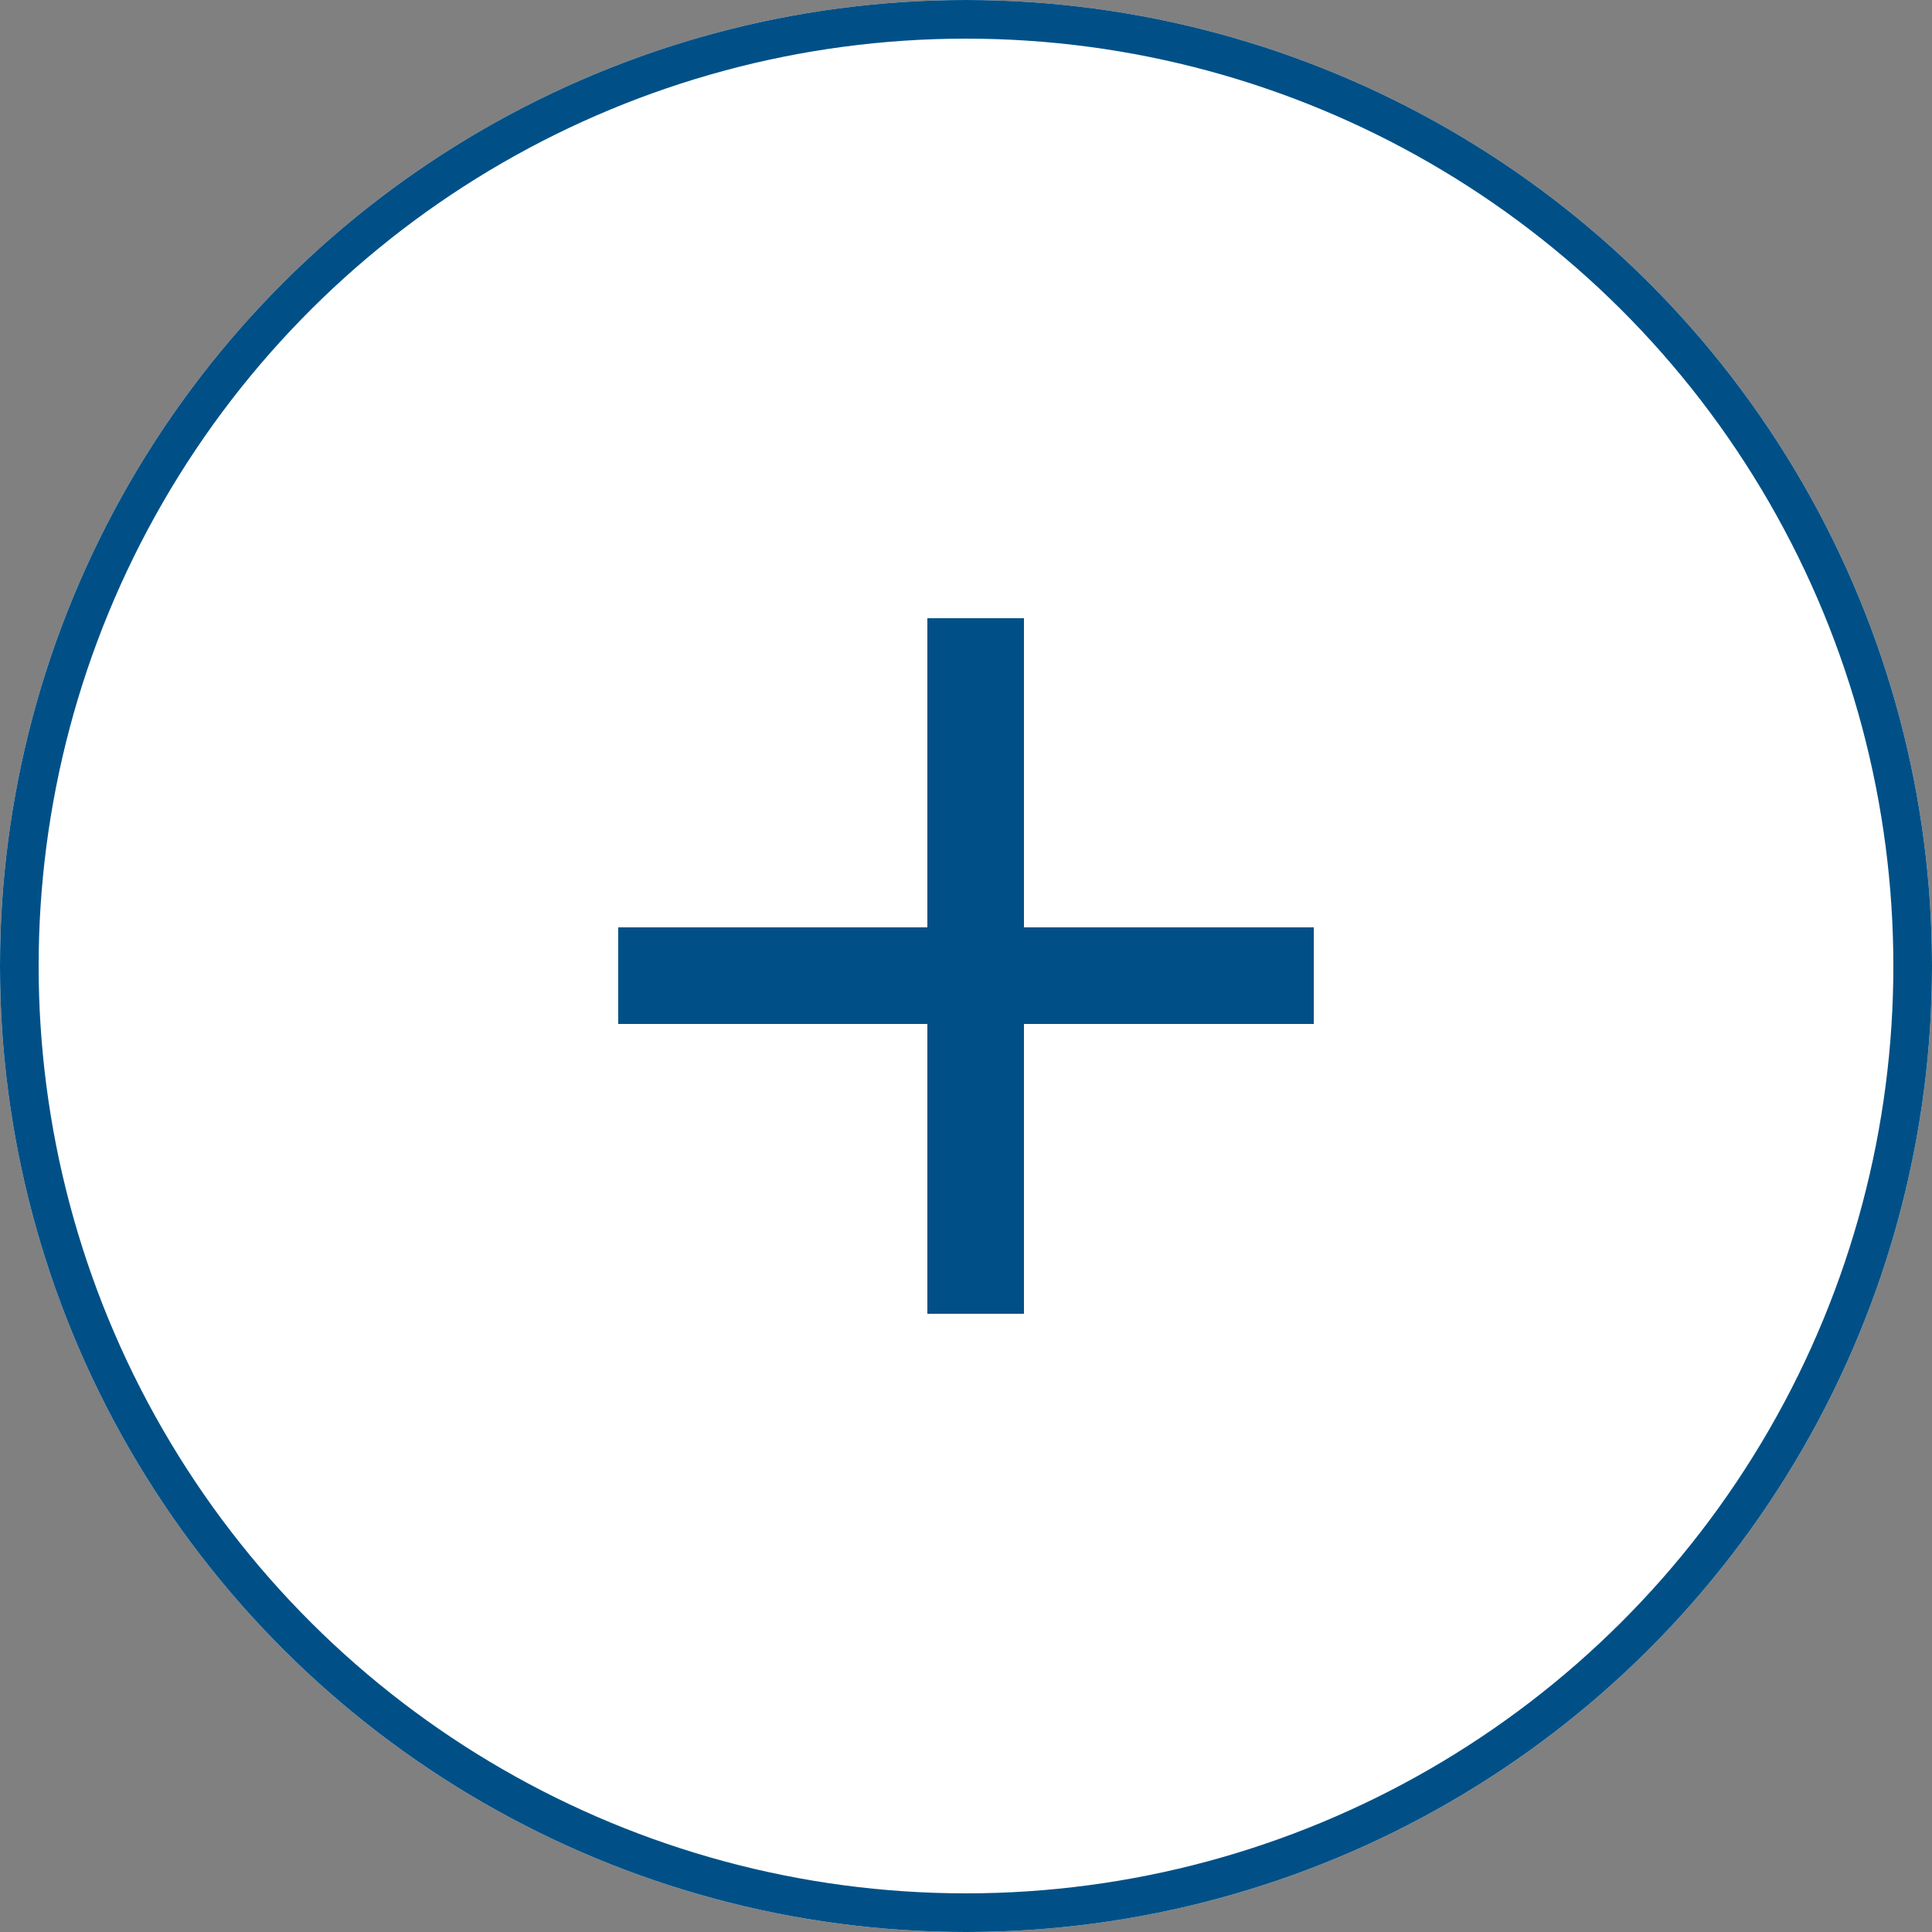 <svg xmlns="http://www.w3.org/2000/svg" width="50" height="50" viewBox="0 0 50 50">
  <rect x="0" y="0" width="50" height="50" fill="#808080" stroke="none"/>
  <g id="Group_6938" data-name="Group 6938" transform="translate(-1413 -829)">
    <g id="Group_487" data-name="Group 487" transform="translate(4621 389) rotate(90)">
      <g id="Ellipse_56" data-name="Ellipse 56" transform="translate(490 3208) rotate(180)" fill="#fff" stroke="#005087" stroke-width="1">
        <circle cx="25" cy="25" r="25" stroke="none"/>
        <circle cx="25" cy="25" r="24.5" fill="none"/>
      </g>
    </g>
    <g id="Group_328" data-name="Group 328" transform="translate(33.23 -338.77)">
      <rect id="Rectangle_217" data-name="Rectangle 217" width="18" height="2.5" transform="translate(1395.77 1191.77)" fill="#005087"/>
      <rect id="Rectangle_218" data-name="Rectangle 218" width="18" height="2.5" transform="translate(1406.27 1183.77) rotate(90)" fill="#005087"/>
    </g>
  </g>
</svg>
